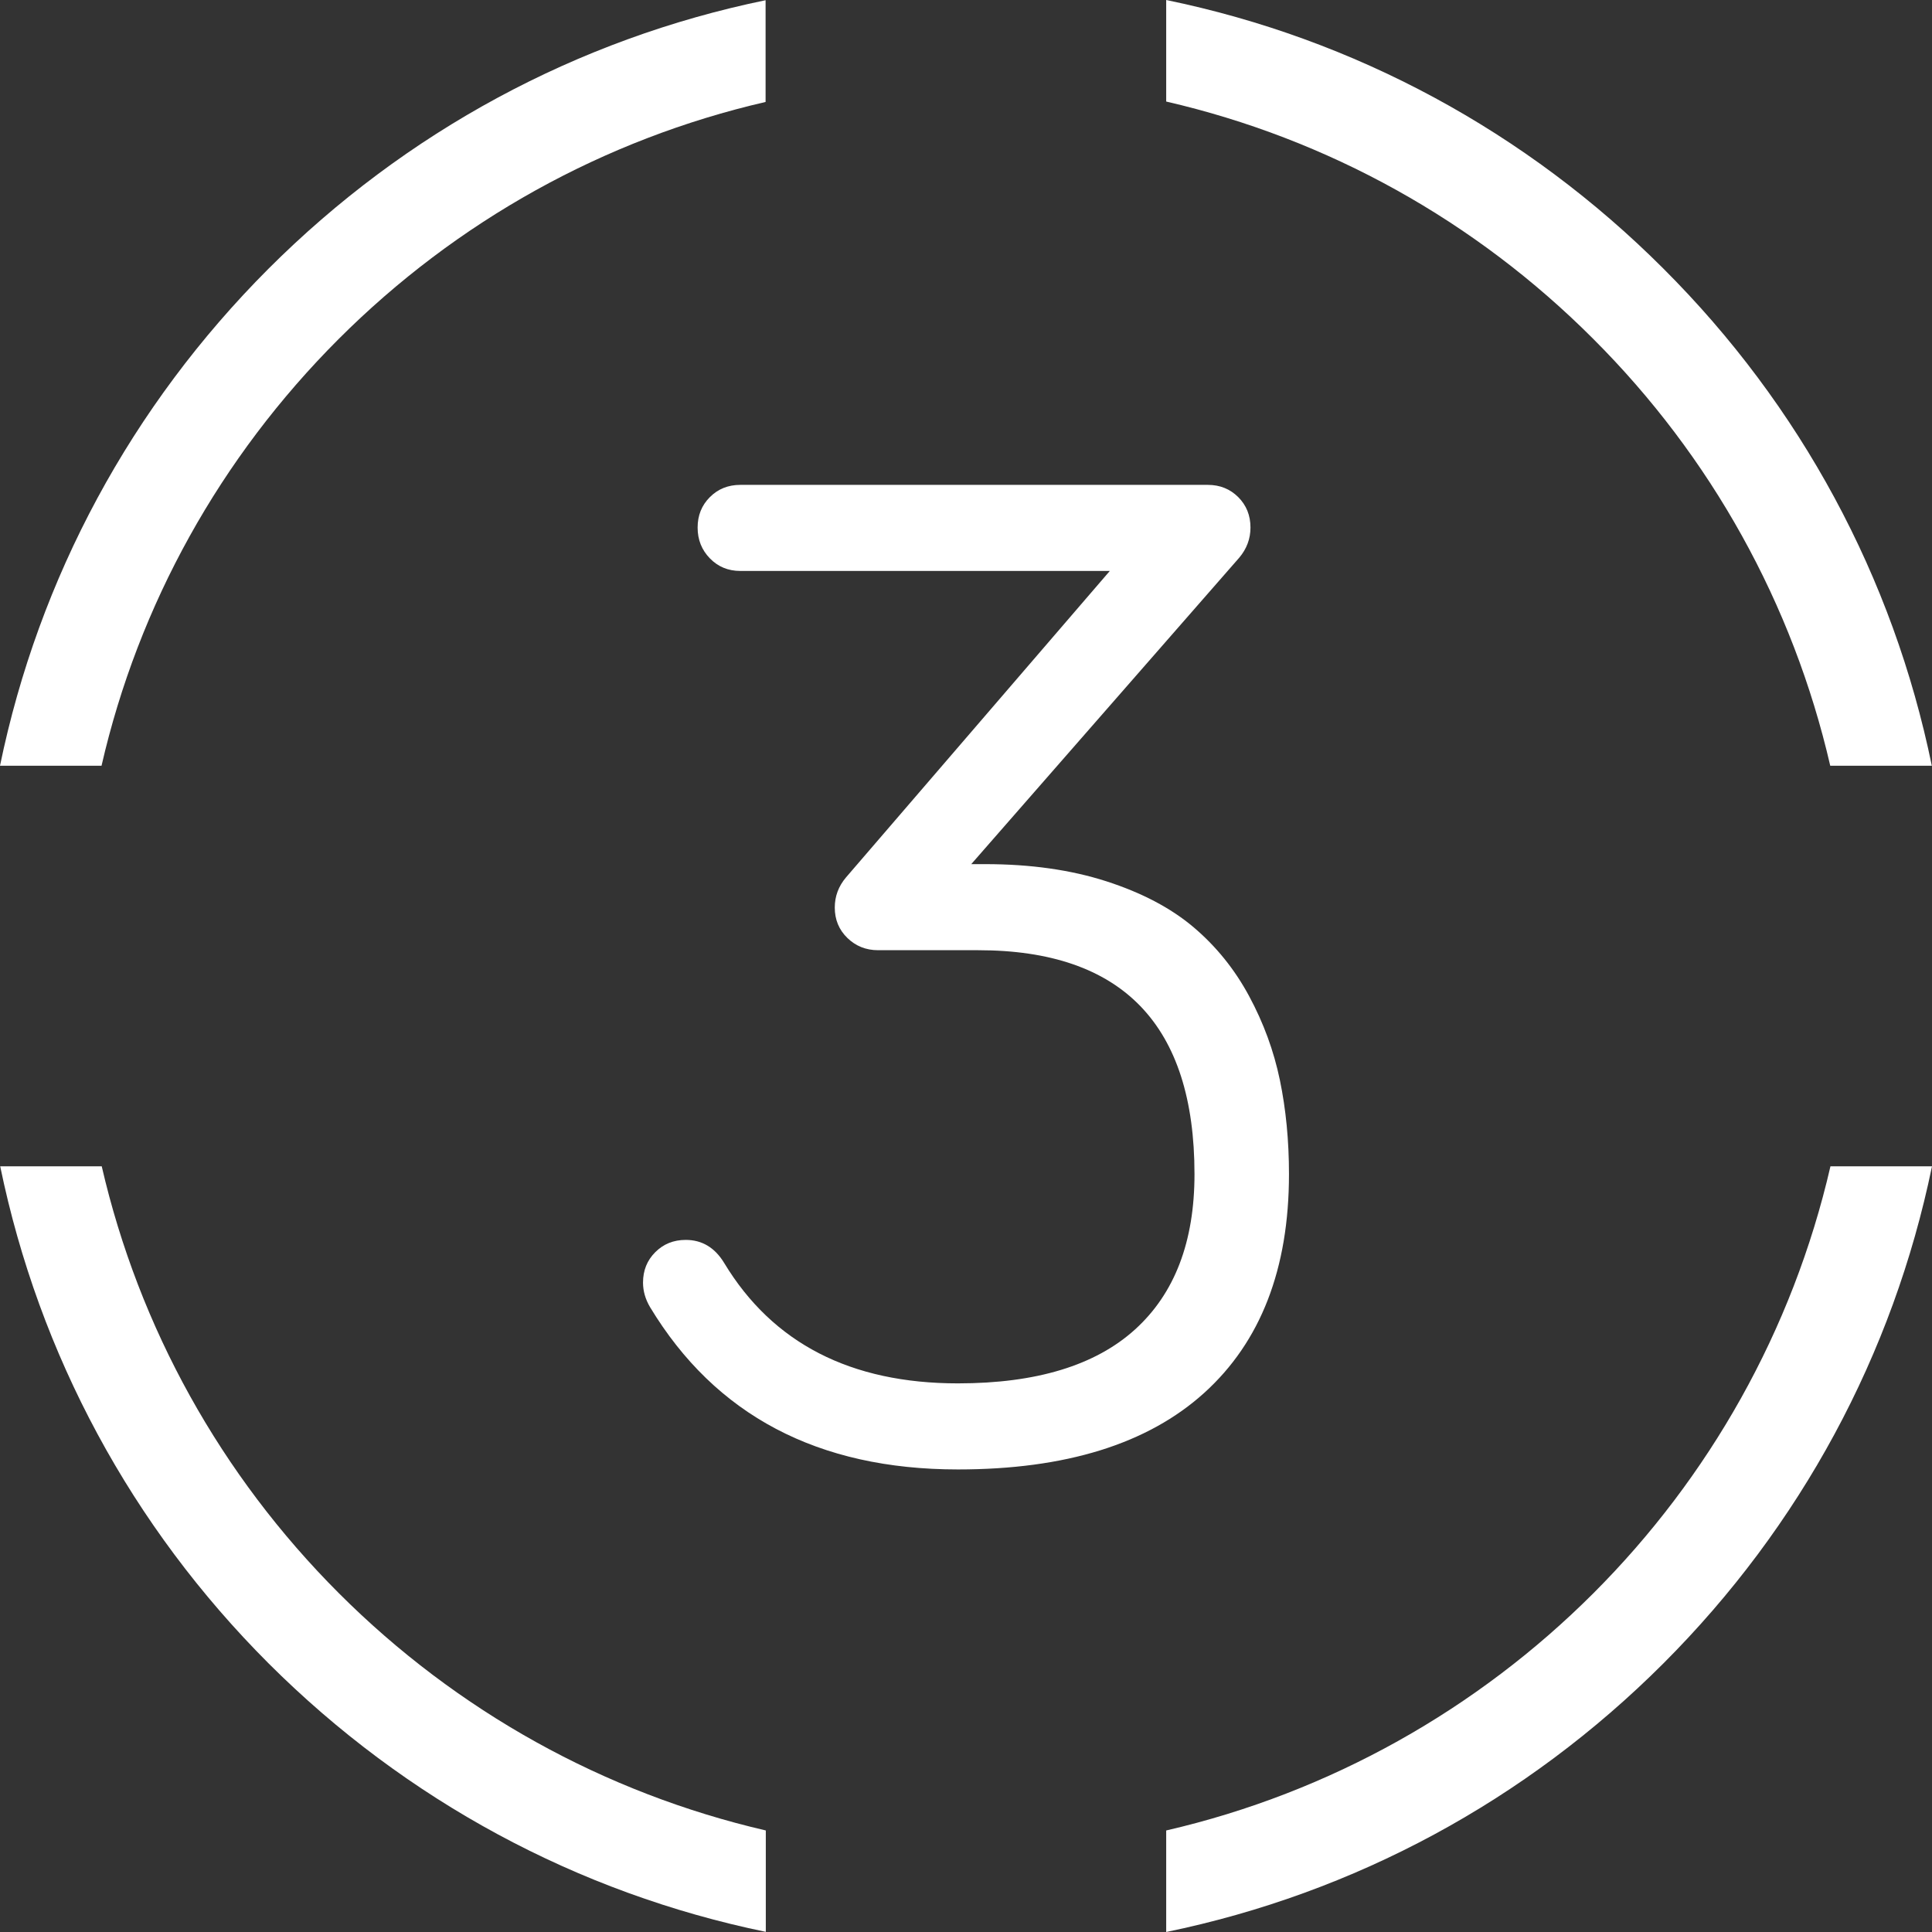 <?xml version="1.0" encoding="UTF-8"?>
<svg xmlns="http://www.w3.org/2000/svg" width="127" height="127" viewBox="0 0 127 127" fill="none">
  <rect x="0" y="0" width="127" height="127" fill="#333333" stroke="none"/>
  <g clip-path="url(#clip0_947_505)">
    <path d="M6.687 76.666H0.013C2.566 89.059 8.654 100.342 17.657 109.345C26.679 118.351 37.964 124.441 50.34 126.99V120.325C39.717 117.863 30.026 112.48 22.281 104.735C14.521 96.976 9.138 87.282 6.687 76.666Z" fill="white"></path>
    <path d="M50.326 0.014C37.942 2.565 26.657 8.658 17.644 17.67C8.64 26.687 2.552 37.965 0 50.336H6.674C9.105 39.747 14.484 30.062 22.254 22.292C30.014 14.533 39.709 9.151 50.326 6.702V0.014Z" fill="white"></path>
    <path d="M120.311 50.335H126.988C124.444 37.936 118.355 26.654 109.342 17.656C100.33 8.643 89.046 2.551 76.66 0V6.675C87.283 9.125 96.975 14.507 104.72 22.265C112.477 30.007 117.859 39.702 120.311 50.335Z" fill="white"></path>
    <path d="M76.66 127C89.046 124.448 100.329 118.357 109.342 109.345C118.353 100.334 124.446 89.053 127 76.666H120.325C115.349 98.288 98.305 115.329 76.66 120.326V127Z" fill="white"></path>
    <path d="M42.269 84.311C42.269 83.514 42.537 82.848 43.075 82.311C43.611 81.774 44.277 81.505 45.075 81.505C46.149 81.505 46.992 82.011 47.605 83.023C50.795 88.299 55.916 90.936 62.971 90.936C68.124 90.936 72.002 89.755 74.61 87.394C77.216 85.032 78.52 81.629 78.52 77.182C78.52 67.369 73.781 62.462 64.305 62.462H57.726C56.928 62.462 56.255 62.194 55.702 61.657C55.15 61.121 54.874 60.454 54.874 59.656C54.874 58.92 55.119 58.261 55.611 57.678L72.954 37.531H48.664C47.866 37.531 47.199 37.255 46.663 36.703C46.126 36.151 45.858 35.476 45.858 34.679C45.858 33.882 46.126 33.215 46.663 32.678C47.199 32.142 47.866 31.873 48.664 31.873H79.394C80.191 31.873 80.858 32.142 81.396 32.678C81.932 33.215 82.2 33.882 82.2 34.679C82.2 35.415 81.954 36.075 81.464 36.657L63.845 56.804H64.765C67.74 56.804 70.393 57.18 72.724 57.931C75.054 58.683 76.963 59.687 78.451 60.944C79.938 62.202 81.158 63.712 82.108 65.475C83.059 67.239 83.734 69.079 84.132 70.995C84.53 72.912 84.731 74.974 84.731 77.182C84.731 83.407 82.874 88.198 79.164 91.557C75.453 94.914 70.055 96.594 62.971 96.594C53.77 96.594 47.023 93.036 42.729 85.921C42.422 85.4 42.269 84.864 42.269 84.311Z" fill="white"></path>
  </g>
  <defs>
    <clipPath id="clip0_947_505">
      <rect width="127" height="127" fill="white"></rect>
    </clipPath>
  </defs>
</svg>
